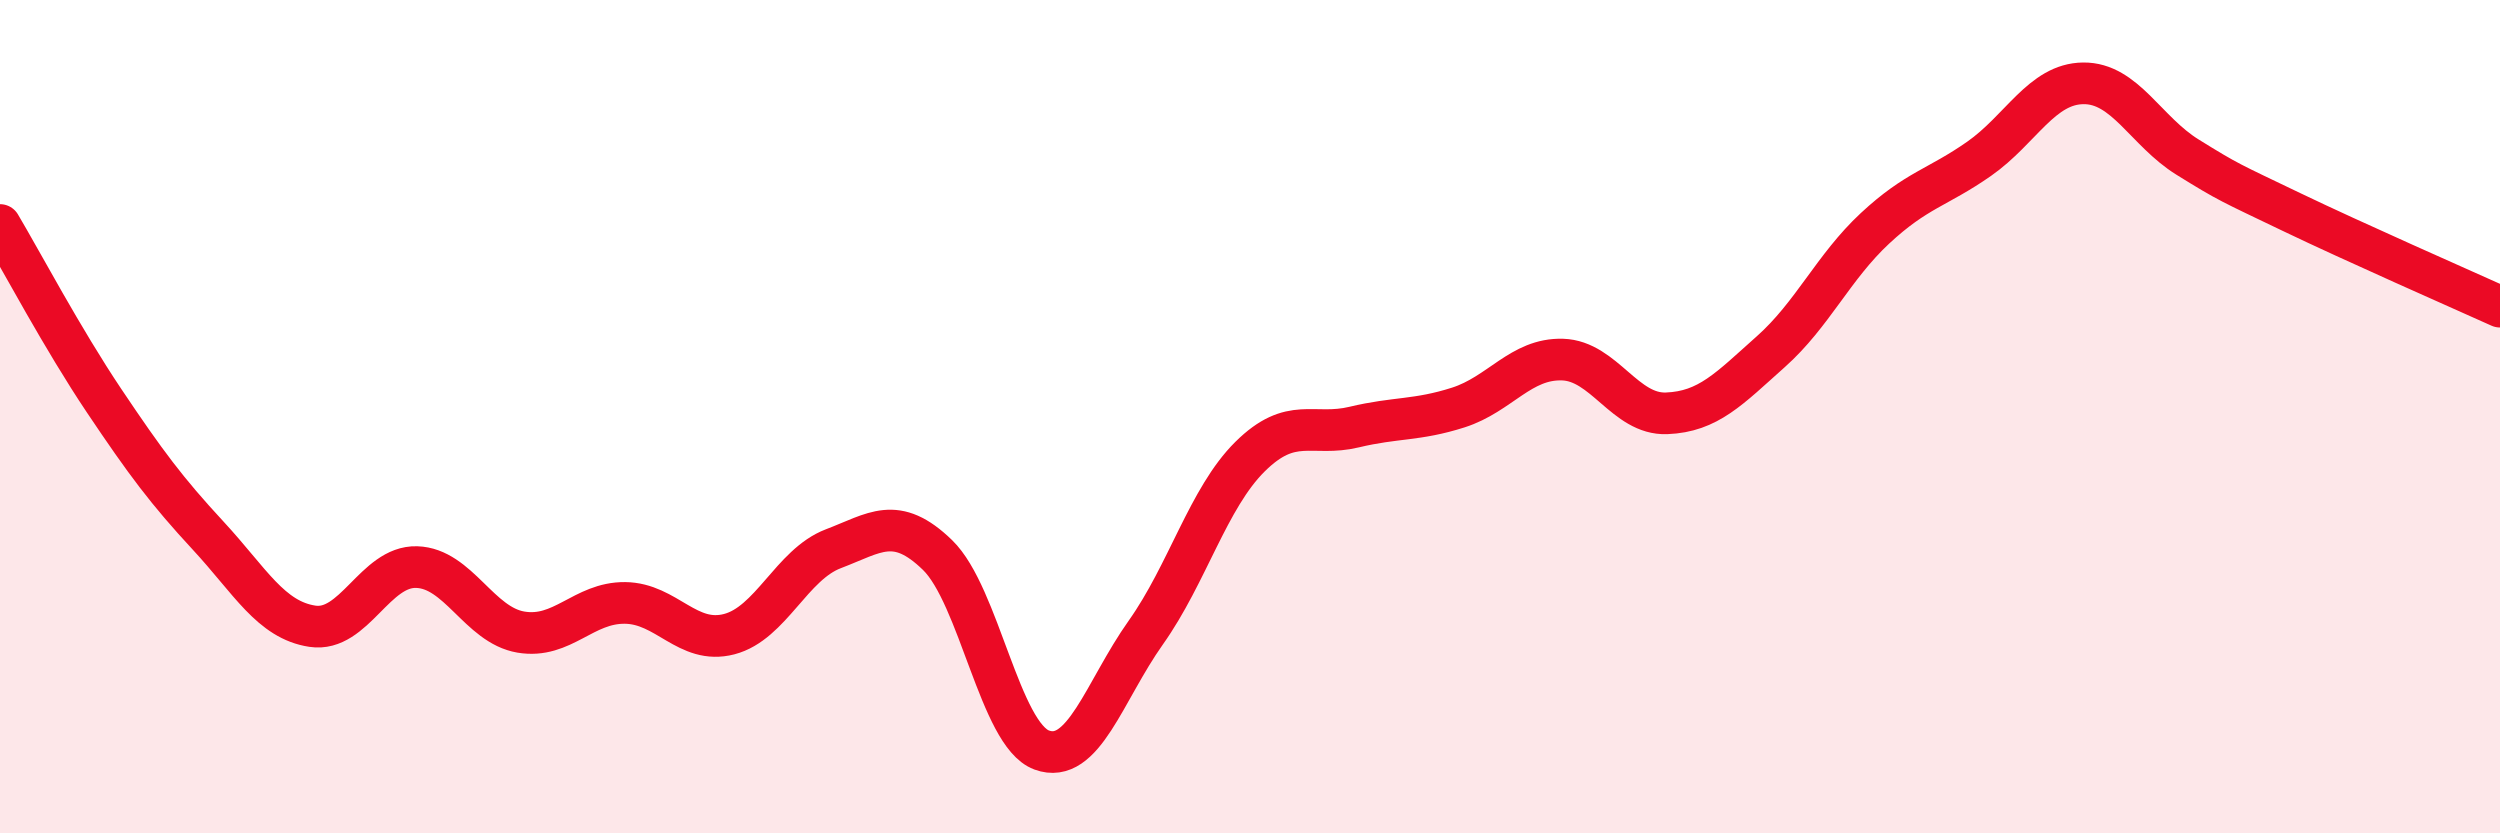 
    <svg width="60" height="20" viewBox="0 0 60 20" xmlns="http://www.w3.org/2000/svg">
      <path
        d="M 0,5.4 C 0.5,6.24 1.5,8.13 2.5,9.62 C 3.5,11.11 4,11.78 5,12.86 C 6,13.94 6.5,14.88 7.5,15.03 C 8.5,15.18 9,13.58 10,13.61 C 11,13.64 11.5,15 12.5,15.17 C 13.5,15.34 14,14.46 15,14.47 C 16,14.48 16.5,15.48 17.5,15.22 C 18.5,14.96 19,13.55 20,13.17 C 21,12.79 21.5,12.35 22.5,13.32 C 23.5,14.29 24,17.63 25,18 C 26,18.37 26.5,16.59 27.5,15.18 C 28.5,13.77 29,11.95 30,10.96 C 31,9.97 31.5,10.49 32.5,10.25 C 33.5,10.01 34,10.1 35,9.78 C 36,9.46 36.5,8.6 37.5,8.63 C 38.5,8.66 39,9.96 40,9.92 C 41,9.88 41.5,9.33 42.5,8.44 C 43.5,7.55 44,6.41 45,5.48 C 46,4.55 46.5,4.51 47.5,3.81 C 48.5,3.11 49,2.01 50,2 C 51,1.99 51.5,3.15 52.5,3.77 C 53.5,4.39 53.5,4.37 55,5.09 C 56.5,5.81 59,6.91 60,7.36L60 20L0 20Z"
        fill="#EB0A25"
        opacity="0.1"
        stroke-linecap="round"
        stroke-linejoin="round"
      />
      <path
        d="M 0,5.4 C 0.5,6.24 1.5,8.13 2.5,9.62 C 3.5,11.11 4,11.78 5,12.86 C 6,13.94 6.5,14.88 7.5,15.03 C 8.5,15.18 9,13.58 10,13.61 C 11,13.64 11.5,15 12.5,15.17 C 13.5,15.34 14,14.46 15,14.47 C 16,14.48 16.5,15.48 17.5,15.22 C 18.5,14.96 19,13.55 20,13.17 C 21,12.79 21.5,12.35 22.5,13.32 C 23.5,14.29 24,17.63 25,18 C 26,18.37 26.5,16.59 27.5,15.18 C 28.5,13.77 29,11.95 30,10.96 C 31,9.97 31.5,10.49 32.5,10.25 C 33.5,10.01 34,10.1 35,9.78 C 36,9.46 36.5,8.6 37.5,8.63 C 38.5,8.66 39,9.96 40,9.92 C 41,9.88 41.5,9.33 42.5,8.44 C 43.5,7.55 44,6.41 45,5.48 C 46,4.55 46.5,4.51 47.5,3.81 C 48.5,3.11 49,2.01 50,2 C 51,1.99 51.5,3.15 52.5,3.77 C 53.5,4.39 53.5,4.37 55,5.09 C 56.5,5.81 59,6.91 60,7.36"
        stroke="#EB0A25"
        stroke-width="1"
        fill="none"
        stroke-linecap="round"
        stroke-linejoin="round"
      />
    </svg>
  